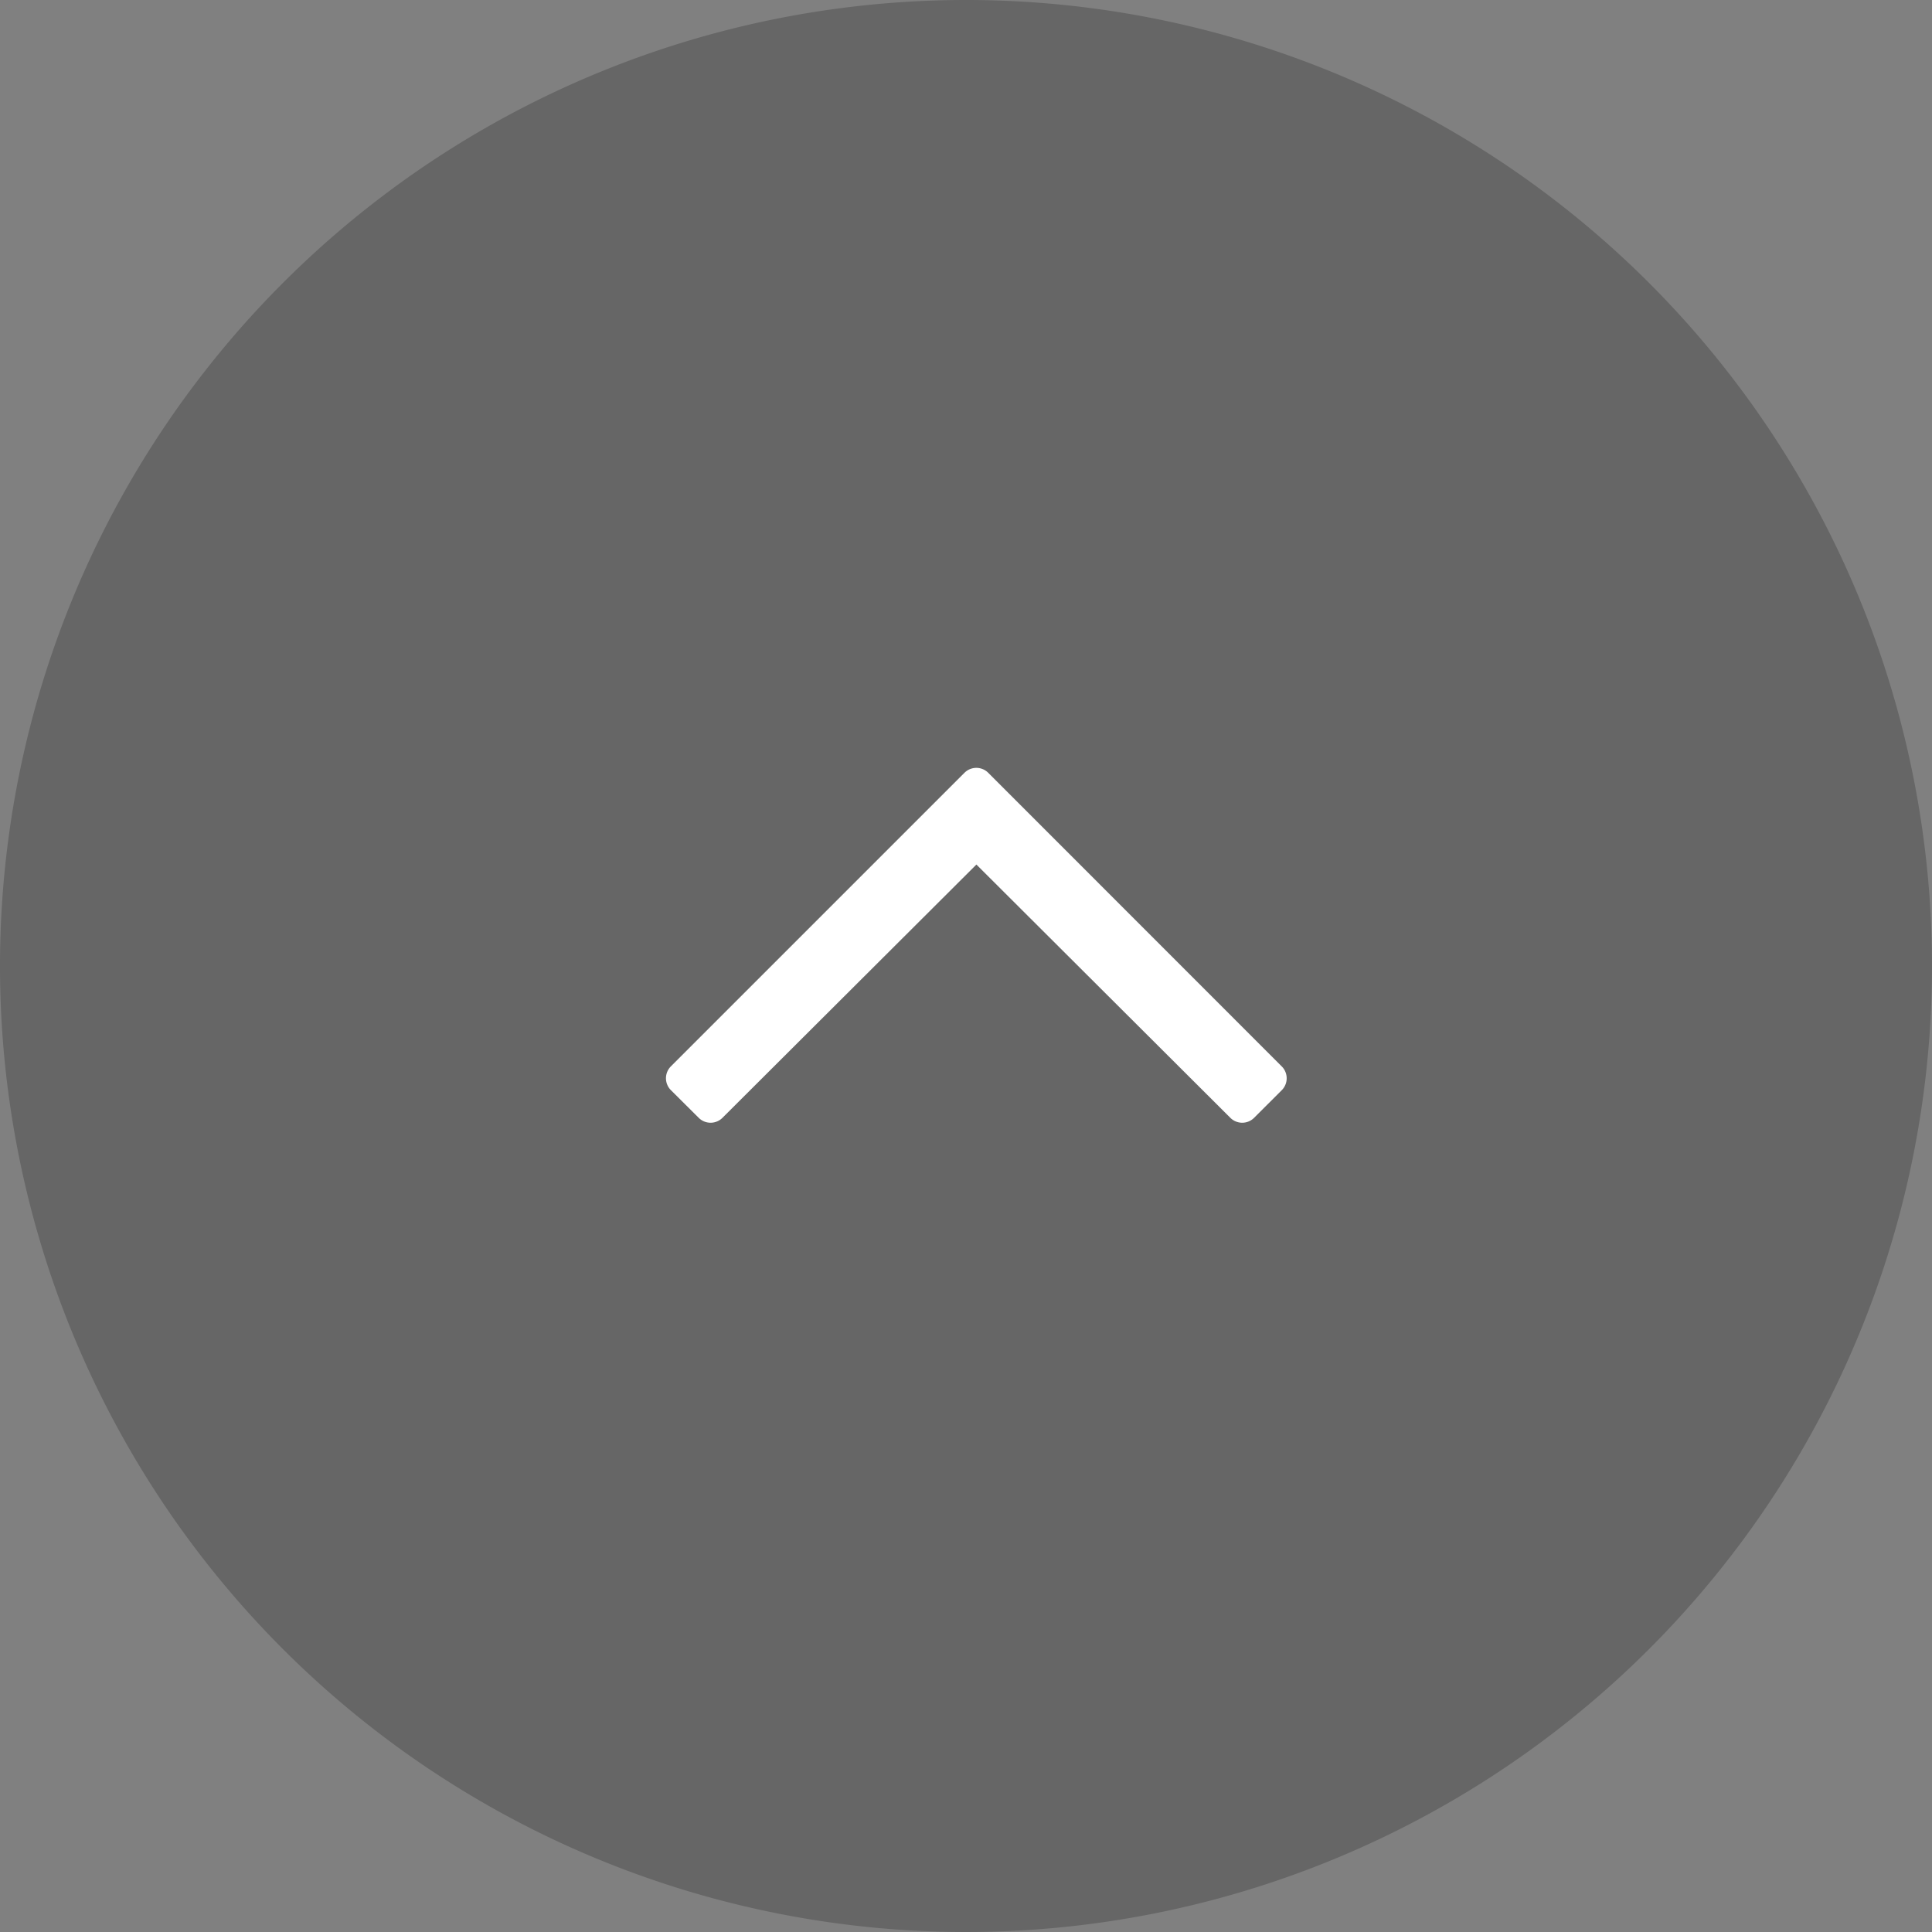 <svg xmlns="http://www.w3.org/2000/svg" width="70" height="70" viewBox="0 0 70 70">
  <rect x="0" y="0" width="70" height="70" fill="#808080" stroke="none"/>
  <g id="グループ_1254" data-name="グループ 1254" transform="translate(-1301 -980)">
    <path id="パス_3921" data-name="パス 3921" d="M35,0A35,35,0,1,1,0,35,35,35,0,0,1,35,0Z" transform="translate(1301 980)" opacity="0.205"/>
    <path id="パス_11" data-name="パス 11" d="M.31-4.5,1.315-3.5a.609.609,0,0,0,.862,0l9.2-9.176,9.2,9.176a.609.609,0,0,0,.862,0L22.44-4.5a.609.609,0,0,0,0-.862L11.806-16a.609.609,0,0,0-.862,0L.31-5.366A.609.609,0,0,0,.31-4.5Z" transform="translate(1325 1024)" fill="#fff"/>
  </g>
</svg>
